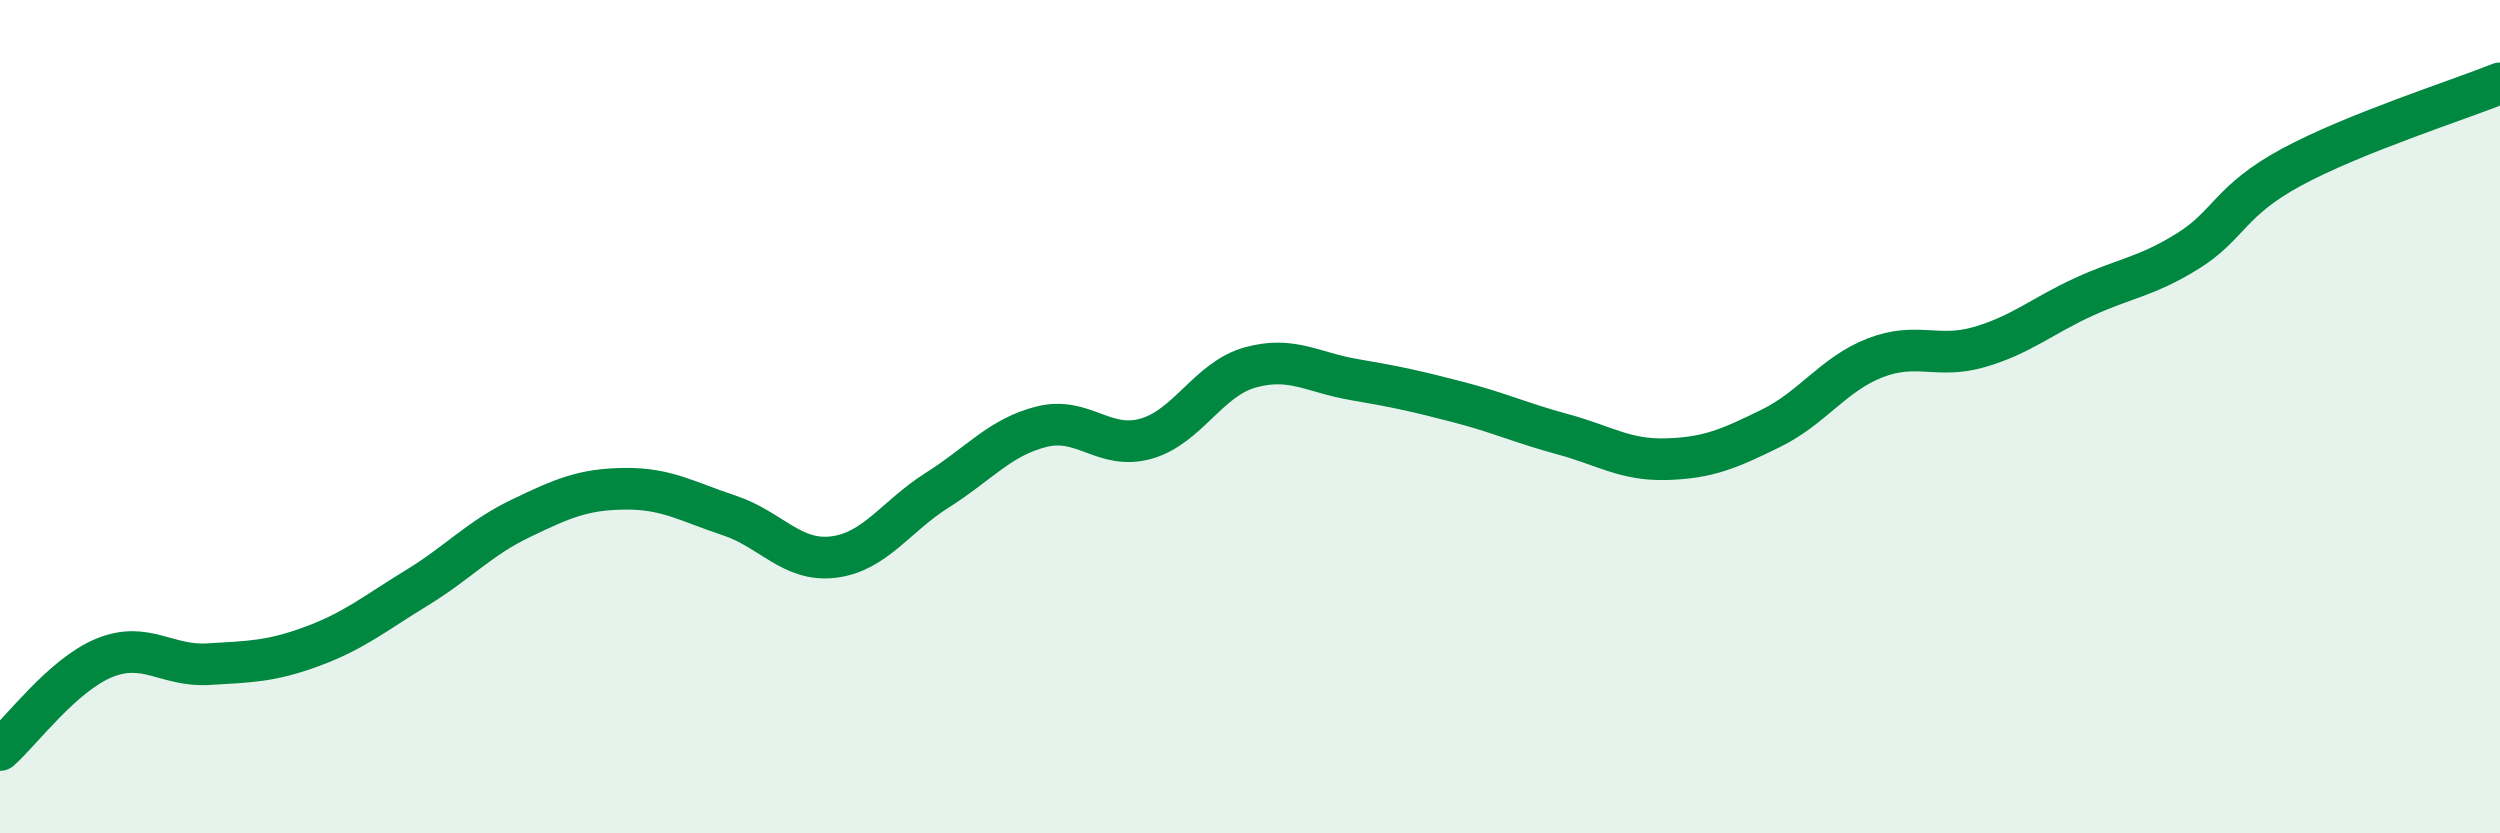 
    <svg width="60" height="20" viewBox="0 0 60 20" xmlns="http://www.w3.org/2000/svg">
      <path
        d="M 0,18 C 0.5,17.56 1.5,16.2 2.5,15.79 C 3.5,15.38 4,16 5,15.94 C 6,15.88 6.5,15.88 7.5,15.51 C 8.5,15.14 9,14.72 10,14.11 C 11,13.5 11.5,12.92 12.5,12.44 C 13.5,11.96 14,11.74 15,11.73 C 16,11.72 16.5,12.04 17.5,12.37 C 18.5,12.7 19,13.49 20,13.37 C 21,13.25 21.5,12.39 22.5,11.76 C 23.5,11.13 24,10.49 25,10.24 C 26,9.99 26.5,10.81 27.5,10.53 C 28.5,10.25 29,9.1 30,8.82 C 31,8.54 31.5,8.94 32.5,9.11 C 33.5,9.28 34,9.39 35,9.65 C 36,9.91 36.5,10.15 37.5,10.42 C 38.5,10.69 39,11.05 40,11.02 C 41,10.99 41.5,10.77 42.5,10.28 C 43.5,9.79 44,8.98 45,8.59 C 46,8.2 46.5,8.62 47.5,8.33 C 48.5,8.04 49,7.59 50,7.13 C 51,6.67 51.5,6.65 52.5,6.03 C 53.5,5.41 53.5,4.82 55,4.01 C 56.5,3.2 59,2.4 60,2L60 20L0 20Z"
        fill="#008740"
        opacity="0.1"
        stroke-linecap="round"
        stroke-linejoin="round"
      />
      <path
        d="M 0,18 C 0.5,17.56 1.5,16.2 2.5,15.79 C 3.5,15.38 4,16 5,15.94 C 6,15.88 6.5,15.88 7.5,15.51 C 8.5,15.14 9,14.72 10,14.11 C 11,13.5 11.5,12.92 12.5,12.44 C 13.5,11.96 14,11.74 15,11.73 C 16,11.72 16.5,12.04 17.5,12.37 C 18.5,12.7 19,13.49 20,13.37 C 21,13.25 21.5,12.39 22.5,11.76 C 23.5,11.13 24,10.49 25,10.24 C 26,9.99 26.5,10.81 27.5,10.53 C 28.5,10.25 29,9.1 30,8.82 C 31,8.54 31.5,8.94 32.5,9.11 C 33.5,9.28 34,9.39 35,9.65 C 36,9.91 36.5,10.15 37.5,10.42 C 38.5,10.69 39,11.05 40,11.02 C 41,10.99 41.5,10.77 42.5,10.28 C 43.5,9.79 44,8.98 45,8.59 C 46,8.2 46.5,8.62 47.5,8.33 C 48.5,8.04 49,7.59 50,7.13 C 51,6.67 51.5,6.65 52.5,6.03 C 53.5,5.41 53.5,4.82 55,4.01 C 56.5,3.2 59,2.4 60,2"
        stroke="#008740"
        stroke-width="1"
        fill="none"
        stroke-linecap="round"
        stroke-linejoin="round"
      />
    </svg>
  